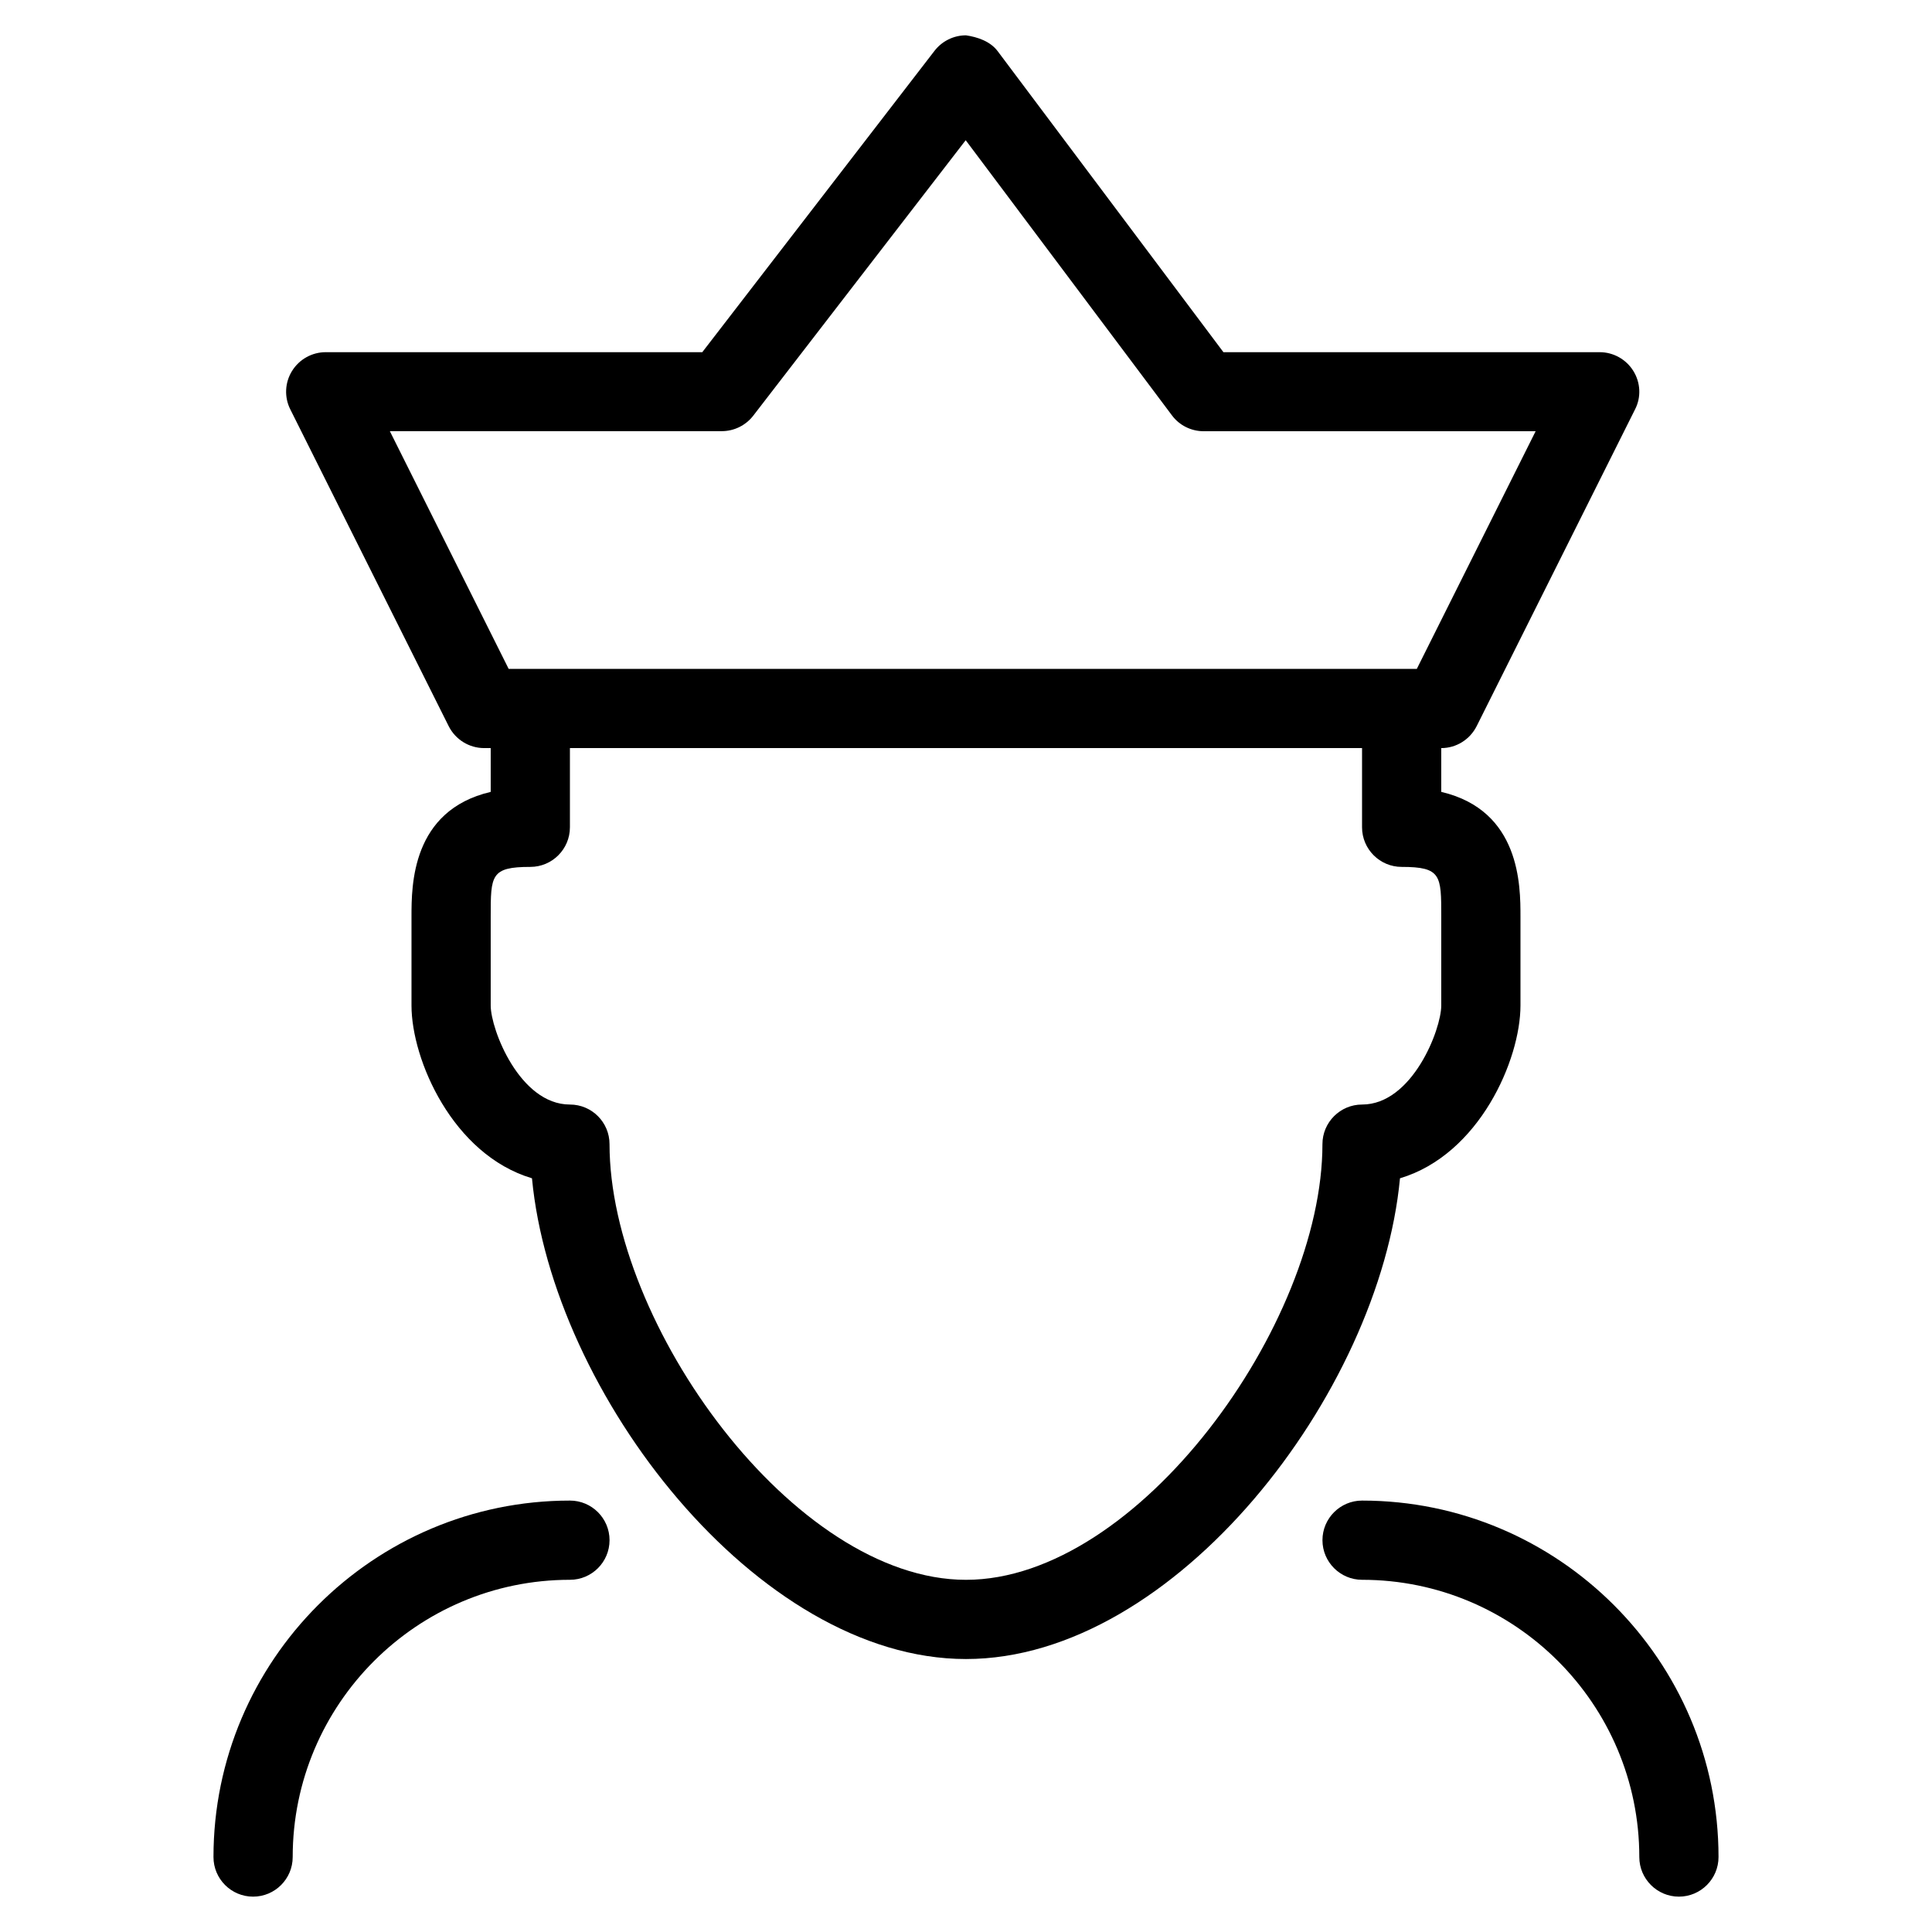 <?xml version="1.0" encoding="UTF-8"?>
<!-- Uploaded to: SVG Repo, www.svgrepo.com, Generator: SVG Repo Mixer Tools -->
<svg fill="#000000" width="800px" height="800px" version="1.1" viewBox="144 144 512 512" xmlns="http://www.w3.org/2000/svg">
 <g>
  <path d="m588.93 646.63c-5.773 0-10.496-4.703-10.496-10.496 0-40.516-32.957-73.473-73.473-73.473-5.773 0-10.496-4.703-10.496-10.496s4.723-10.496 10.496-10.496c52.059 0 94.465 42.402 94.465 94.465 0 5.793-4.723 10.496-10.496 10.496z"/>
  <path d="m211.07 646.63c-5.793 0-10.496-4.703-10.496-10.496 0-52.059 42.383-94.465 94.465-94.465 5.793 0 10.496 4.703 10.496 10.496s-4.703 10.496-10.496 10.496c-40.516 0-73.473 32.957-73.473 73.473 0 5.793-4.703 10.496-10.496 10.496z"/>
  <path d="m400 583.66c-55.398 0-109.64-70.406-115.02-127.4-21.012-6.277-31.93-31.426-31.93-45.785v-23.617c0-8.164 0-28.086 20.992-33v-11.609c0-5.793 4.703-10.496 10.496-10.496s10.496 4.703 10.496 10.496v20.992c0 5.793-4.703 10.496-10.496 10.496-10.496 0-10.496 2.246-10.496 13.121v23.617c0 6.34 7.684 26.238 20.992 26.238 5.793 0 10.496 4.703 10.496 10.496 0 47.672 48.848 115.46 94.465 115.46s94.465-67.785 94.465-115.46c0-5.793 4.723-10.496 10.496-10.496 13.309 0 20.992-19.902 20.992-26.238v-23.617c0-10.875 0-13.121-10.496-13.121-5.773 0-10.496-4.703-10.496-10.496v-20.992c0-5.793 4.723-10.496 10.496-10.496 5.773 0 10.496 4.703 10.496 10.496v11.609c20.992 4.914 20.992 24.898 20.992 33v23.617c0 14.359-10.914 39.508-31.93 45.785-5.375 57.016-59.617 127.4-115.02 127.4z"/>
  <path d="m525.95 342.25h-253.65c-3.969 0-7.598-2.246-9.383-5.793l-41.984-83.969c-1.637-3.234-1.449-7.117 0.461-10.18 1.91-3.086 5.289-4.977 8.922-4.977h99.797l61.57-79.895c1.996-2.562 5.059-4.074 8.312-4.074 3 0.441 6.422 1.555 8.398 4.199l59.828 79.77h99.711c3.633 0 7.012 1.891 8.922 4.977 1.91 3.066 2.121 6.949 0.461 10.16l-41.984 83.969c-1.805 3.57-5.414 5.816-9.383 5.816zm-247.16-20.992h240.68l31.488-62.977h-87.977c-3.297 0-6.445-1.555-8.398-4.199l-54.664-72.926-56.32 73.031c-1.996 2.562-5.059 4.074-8.312 4.074h-87.977l31.488 62.996z"/>
 </g>
</svg>